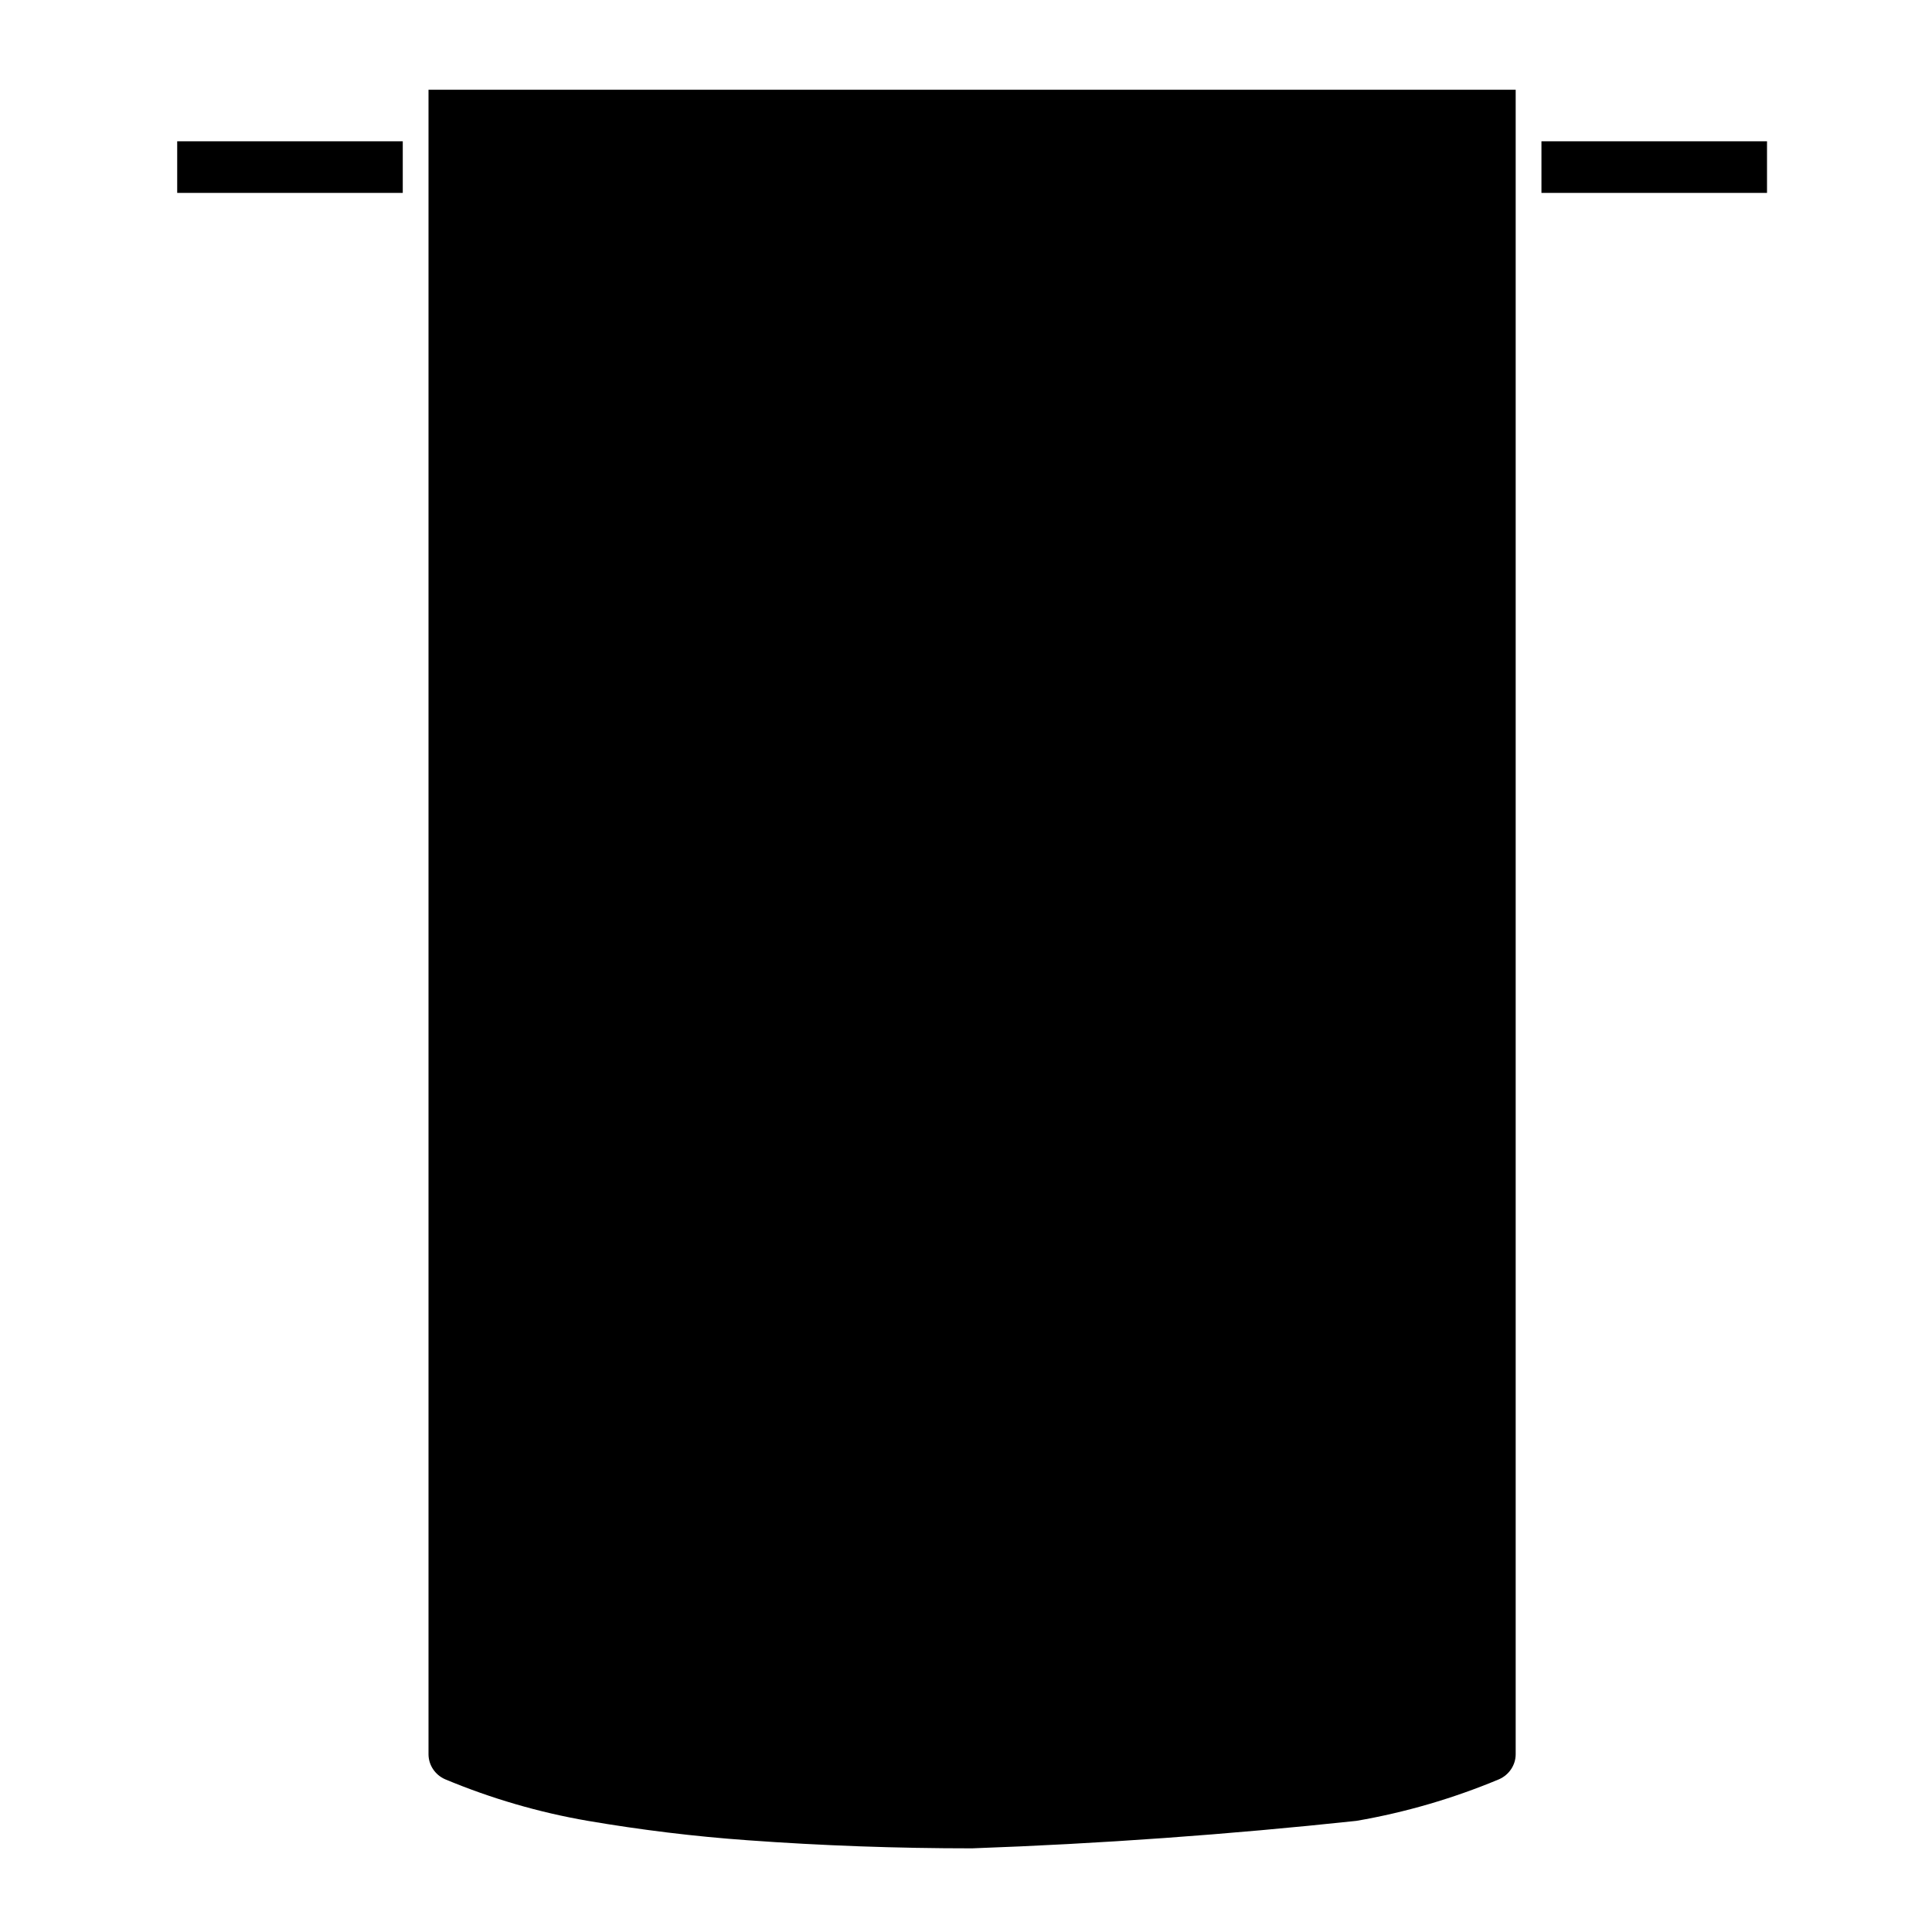 <?xml version="1.0" encoding="UTF-8"?>
<!-- Uploaded to: ICON Repo, www.svgrepo.com, Generator: ICON Repo Mixer Tools -->
<svg fill="#000000" width="800px" height="800px" version="1.1" viewBox="144 144 512 512" xmlns="http://www.w3.org/2000/svg">
 <g>
  <path d="m545.67 608.89v-441.11h-288.11v441.11c0 2.875 1.75 5.488 4.422 6.644 12.125 5.062 24.816 8.777 37.789 11.008 14.016 2.394 28.172 4.133 42.355 5.144 19.789 1.441 39.629 2.144 59.469 2.144 34.051-1.215 68.02-3.664 101.88-7.285 12.941-2.227 25.641-5.945 37.762-11.008 2.68-1.164 4.434-3.773 4.434-6.648z"/>
  <path d="m552.5 181.44h59.777v13.68h-59.777z"/>
  <path d="m190.96 181.44h59.777v13.68h-59.777z"/>
 </g>
</svg>
